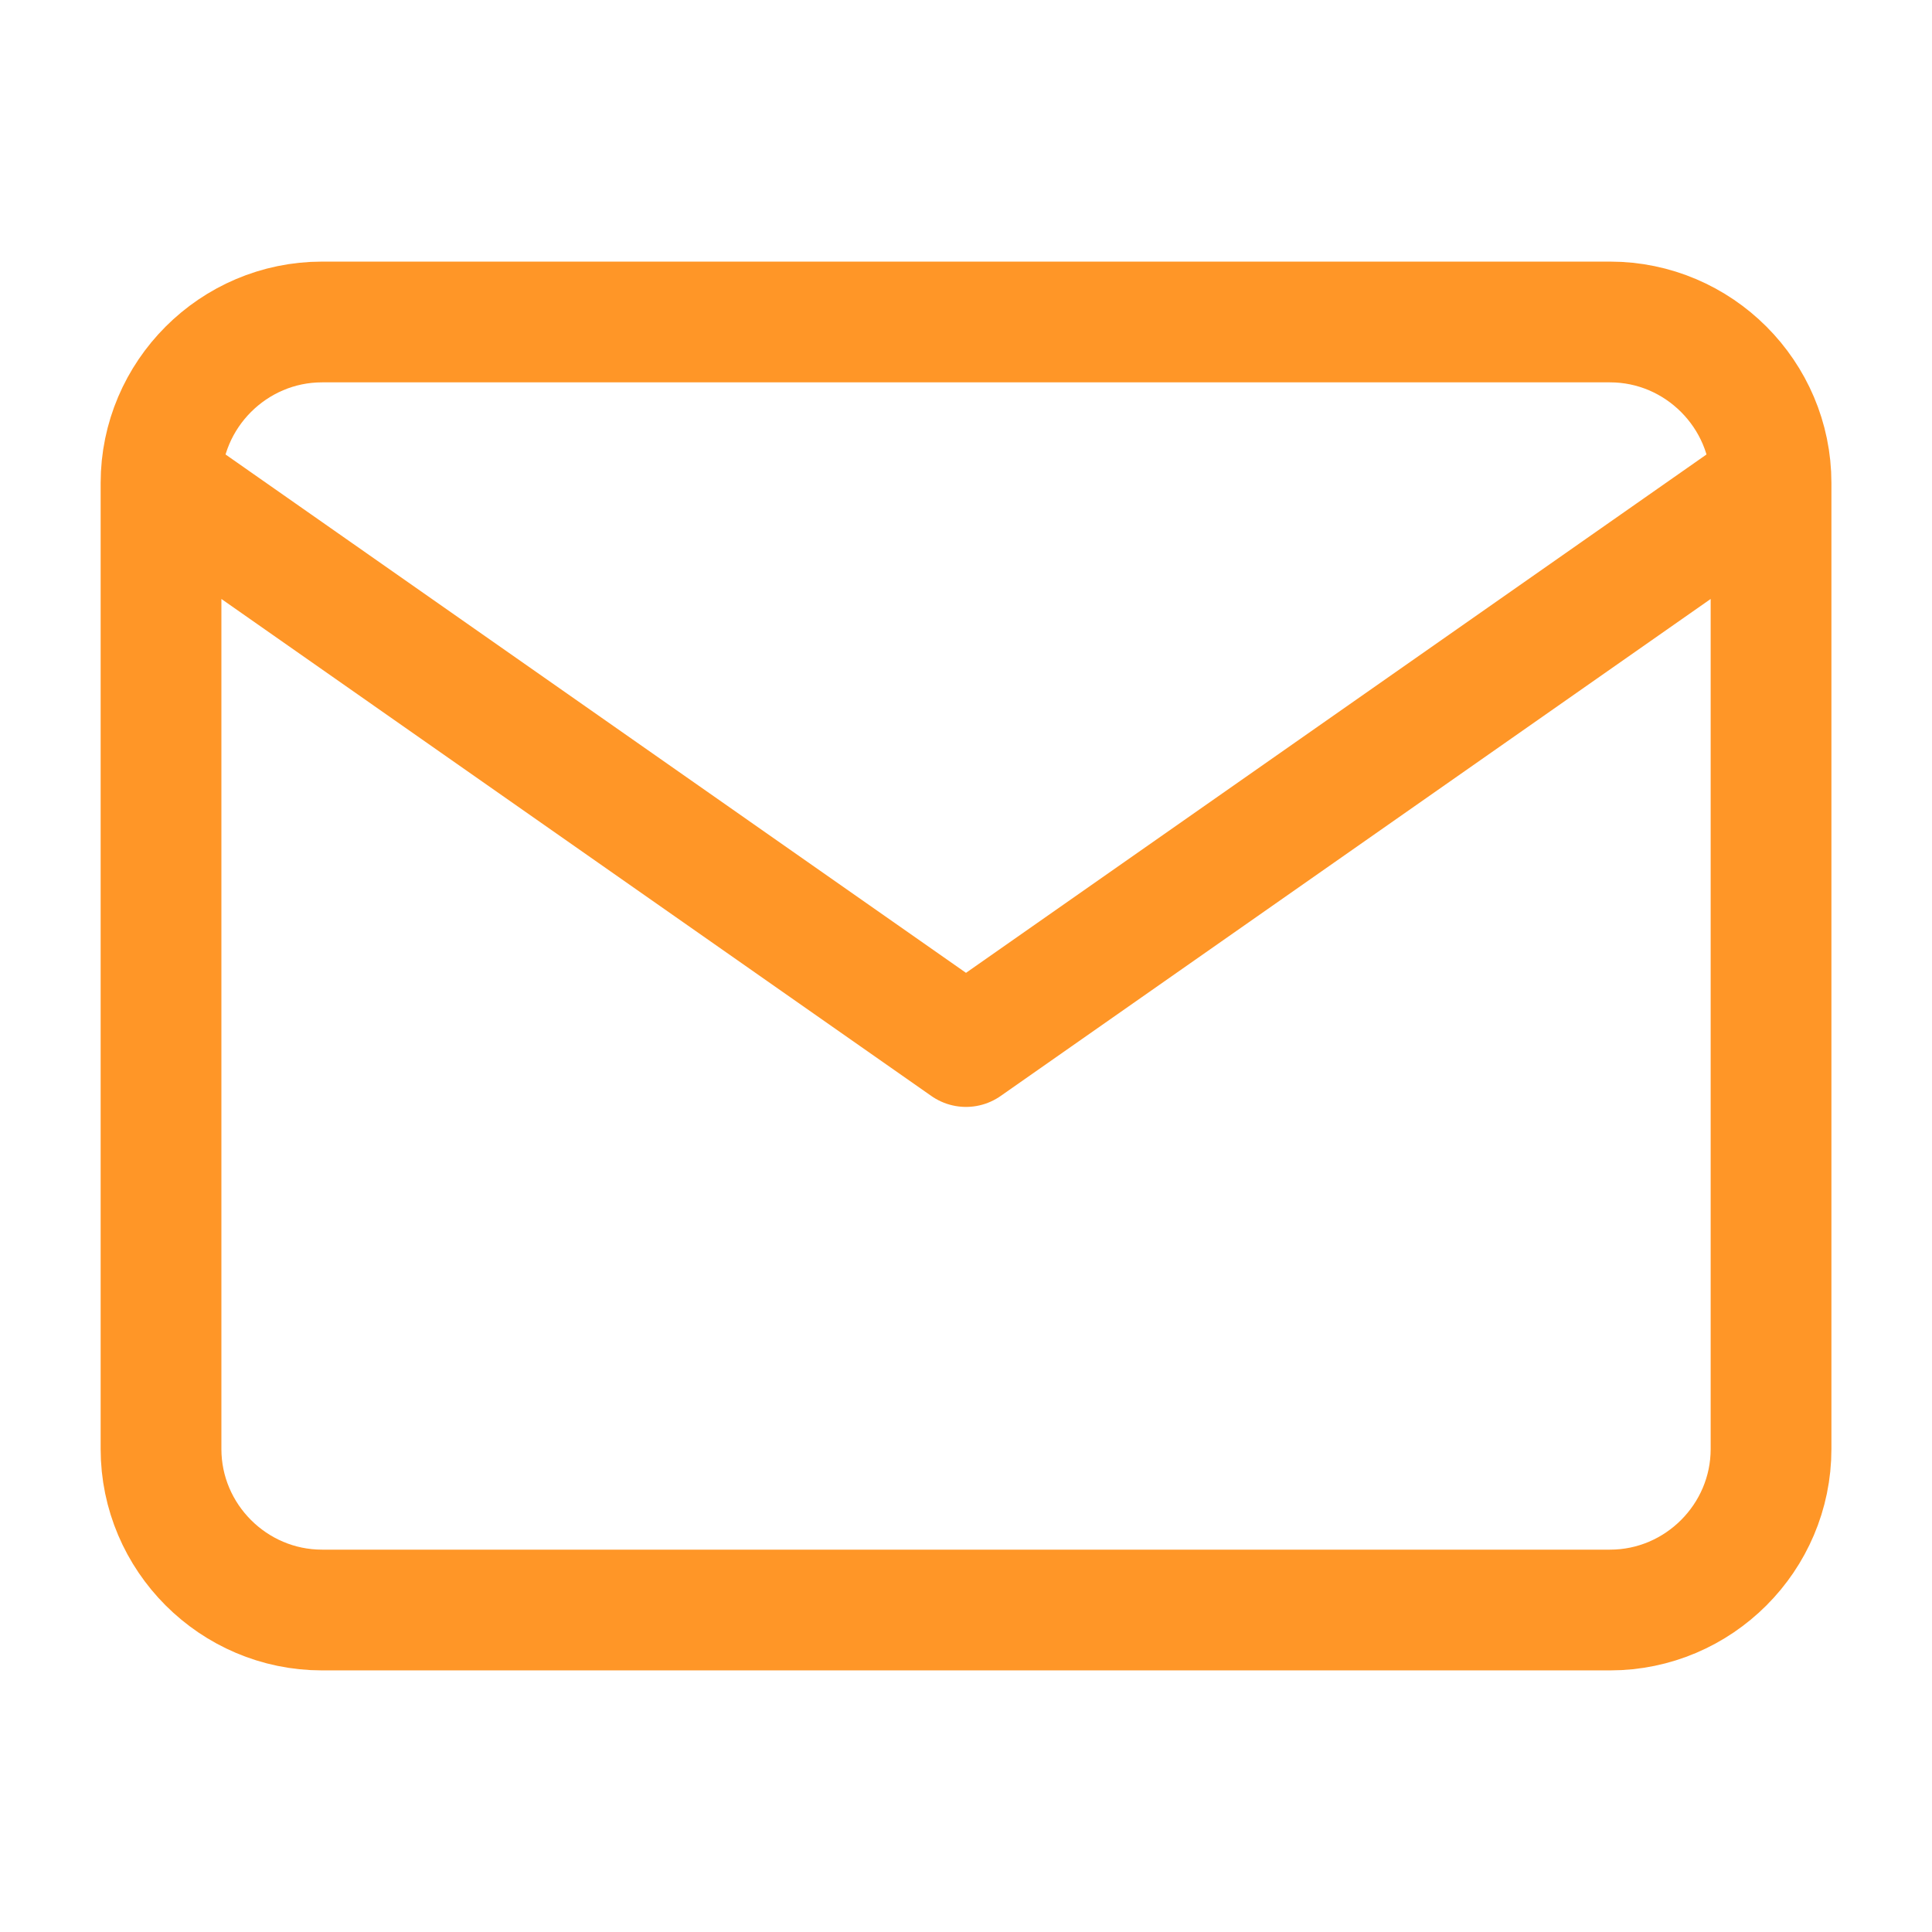 <svg width="32" height="32" viewBox="0 0 32 32" fill="none" xmlns="http://www.w3.org/2000/svg">
<path d="M29.334 8C29.334 6.534 28.134 5.333 26.667 5.333H5.334C3.867 5.333 2.667 6.534 2.667 8M29.334 8V24C29.334 25.467 28.134 26.667 26.667 26.667H5.334C3.867 26.667 2.667 25.467 2.667 24V8M29.334 8L16 17.334L2.667 8" stroke="#FF9627" stroke-width="2" stroke-linecap="round" stroke-linejoin="round"/>
</svg>
